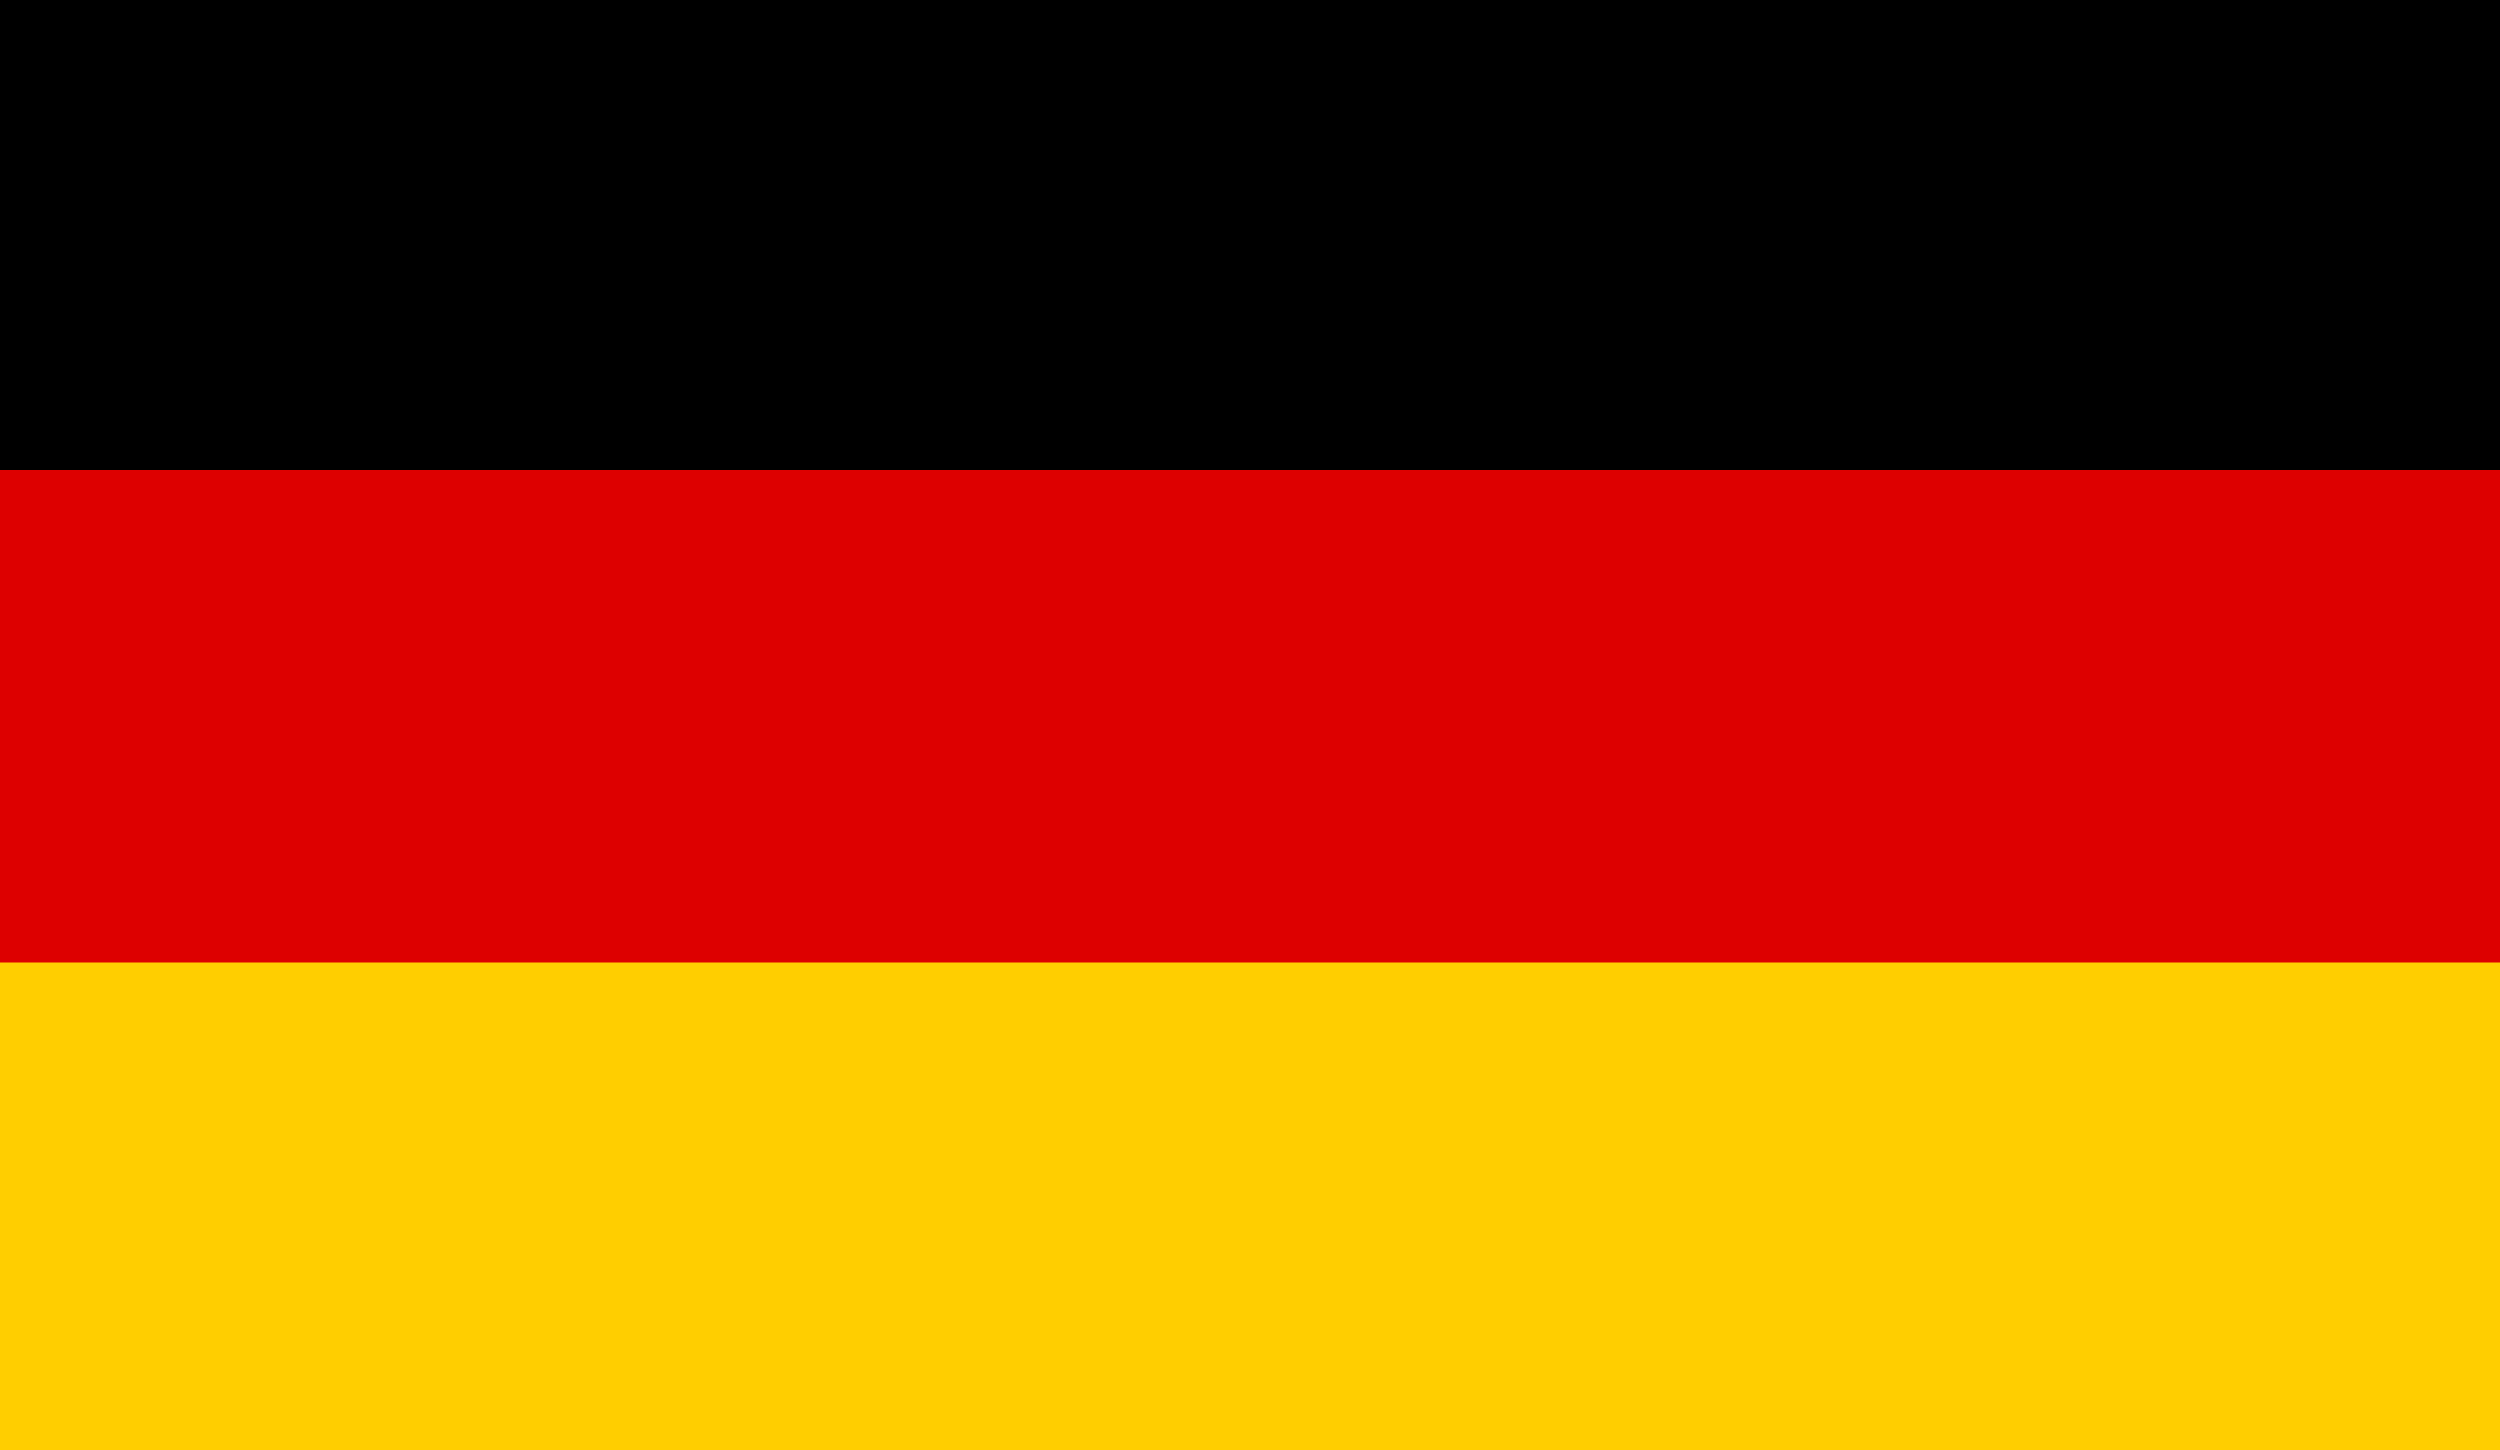 <?xml version="1.0" encoding="utf-8"?>
<!-- Generator: Adobe Illustrator 25.0.0, SVG Export Plug-In . SVG Version: 6.00 Build 0)  -->
<svg version="1.1" id="Layer_1" xmlns="http://www.w3.org/2000/svg" xmlns:xlink="http://www.w3.org/1999/xlink" x="0px" y="0px"
	 viewBox="0 0 100 58" style="enable-background:new 0 0 100 58;" xml:space="preserve">
<style type="text/css">
	.st0{fill:#DD0000;}
	.st1{fill:#FFCE00;}
</style>
<g>
	<rect id="black_stripe" y="-1" width="100" height="59.3"/>
	<rect id="red_stripe" y="18.8" class="st0" width="100" height="39.5"/>
	<rect id="gold_stripe" y="38.5" class="st1" width="100" height="19.8"/>
</g>
</svg>

